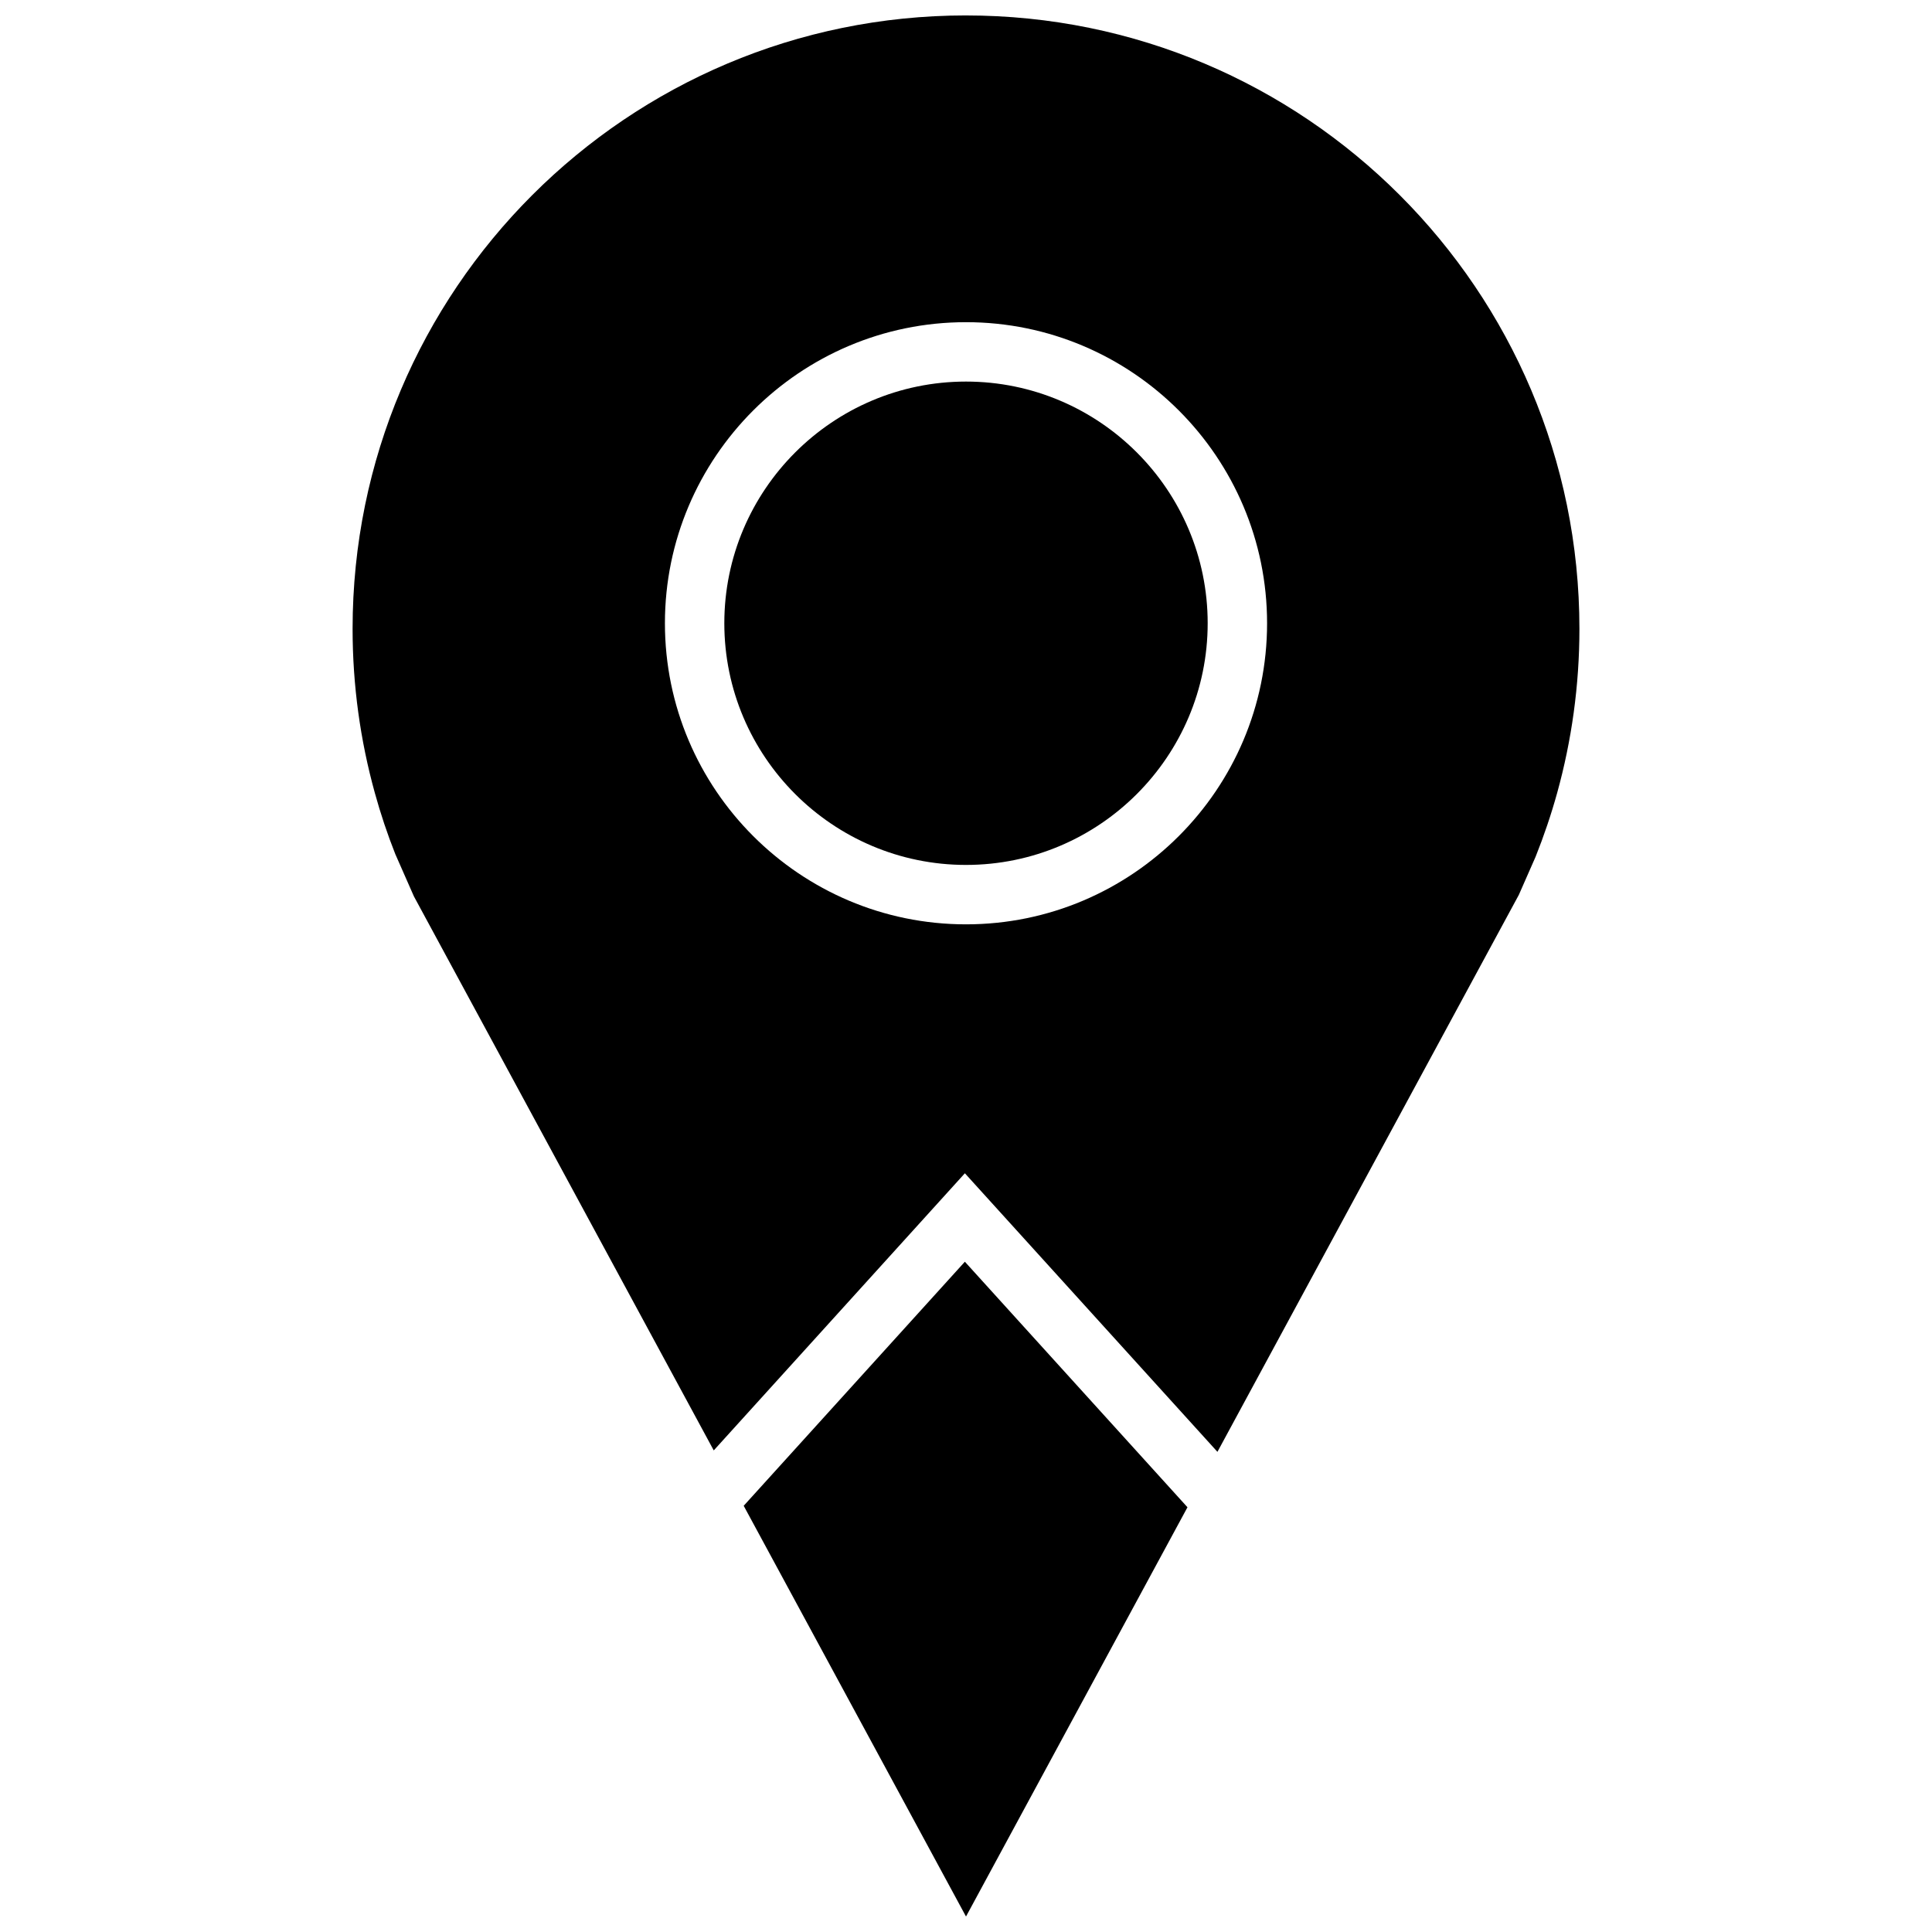 <?xml version="1.0" encoding="UTF-8"?>
<!-- Uploaded to: SVG Repo, www.svgrepo.com, Generator: SVG Repo Mixer Tools -->
<svg width="800px" height="800px" version="1.1" viewBox="144 144 512 512" xmlns="http://www.w3.org/2000/svg">
 <defs>
  <clipPath id="b">
   <path d="m341 478h118v173.9h-118z"/>
  </clipPath>
  <clipPath id="a">
   <path d="m237 148.09h326v380.91h-326z"/>
  </clipPath>
 </defs>
 <path d="m400 245.12c-35.312 0-64.047 28.734-64.047 64.047s28.734 64.047 64.047 64.047 64.047-28.734 64.047-64.047c0-35.316-28.734-64.047-64.047-64.047z"/>
 <g clip-path="url(#b)">
  <path d="m399.7 478.37-58.613 64.68 58.914 108.85 58.691-108.46z"/>
 </g>
 <g clip-path="url(#a)">
  <path d="m400 148.09c-89.773 0-162.56 72.77-162.56 162.56 0 15.051 2.062 29.629 5.887 43.453 1.527 5.543 3.336 10.957 5.434 16.246l4.93 11.195 79.461 146.83 66.551-73.445 66.93 73.824 79.871-147.6 4.441-10.094c2.203-5.512 4.125-11.18 5.731-16.973 3.824-13.84 5.887-28.402 5.887-43.453-0.008-89.77-72.793-162.54-162.56-162.54zm0 240.87c-44.004 0-79.789-35.785-79.789-79.789 0-43.988 35.785-79.789 79.789-79.789s79.789 35.785 79.789 79.789-35.785 79.789-79.789 79.789z"/>
 </g>
</svg>